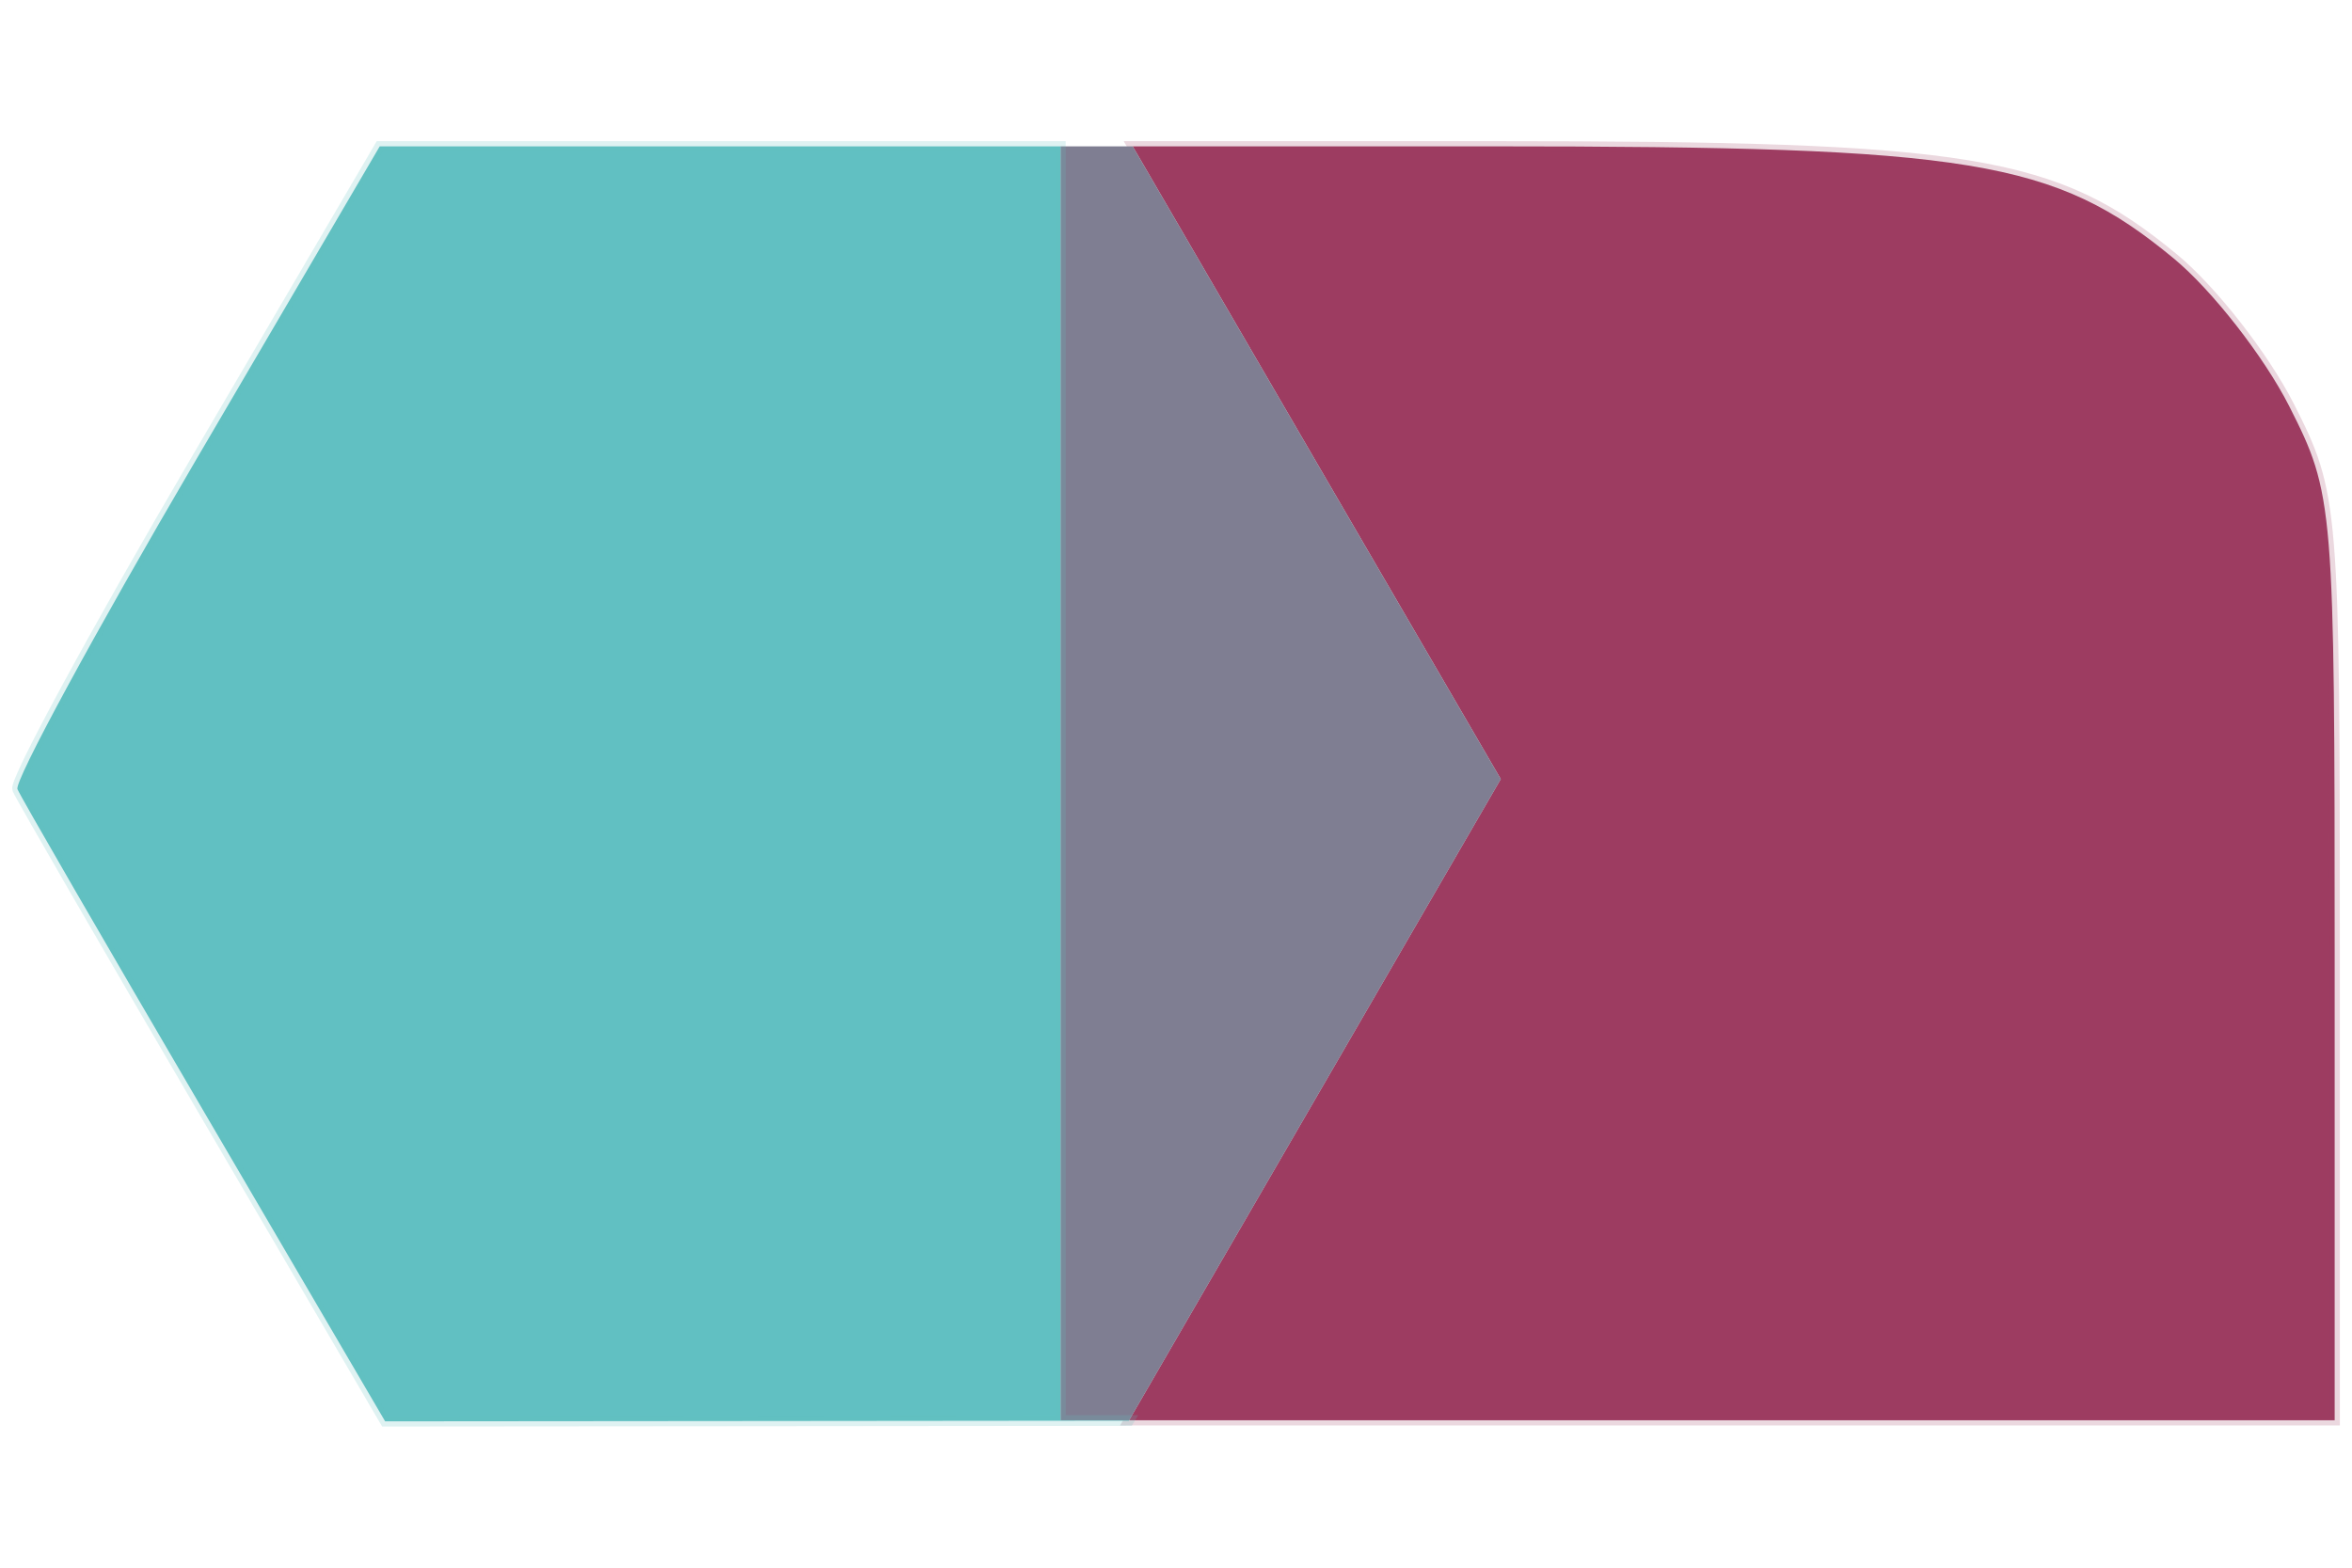 <svg xmlns="http://www.w3.org/2000/svg" width="60mm" height="40mm" viewBox="0 0 60 40"><path d="m28.896 3.734 4.694 8.073 4.695 8.071-4.744 8.186-4.738 8.175h30.755V24.445c0-11.6-.019-11.83-1.161-14.084-.64-1.26-1.964-2.956-2.945-3.767-3.039-2.513-5.151-2.86-17.414-2.86Z" style="fill:#9d3c61;stroke-width:.265;stroke:#9d3c61;stroke-opacity:.2"/><path d="M27.053 3.734V36.24h1.75l4.738-8.175 4.744-8.186-4.695-8.071-4.694-8.073z" style="fill:#7f7e92;fill-opacity:1;stroke-width:.265"/><path d="m9.687 3.734-4.698 8.02C2.406 16.164.361 19.936.445 20.136c.084.199 2.23 3.91 4.767 8.245l4.613 7.885 9.486-.008 9.486-.009.006-.01h-1.75V3.734H19.29z" style="fill:#61c0c2;stroke-width:.265;stroke:#61c0c2;stroke-opacity:.2;stroke-dasharray:none"/></svg>
